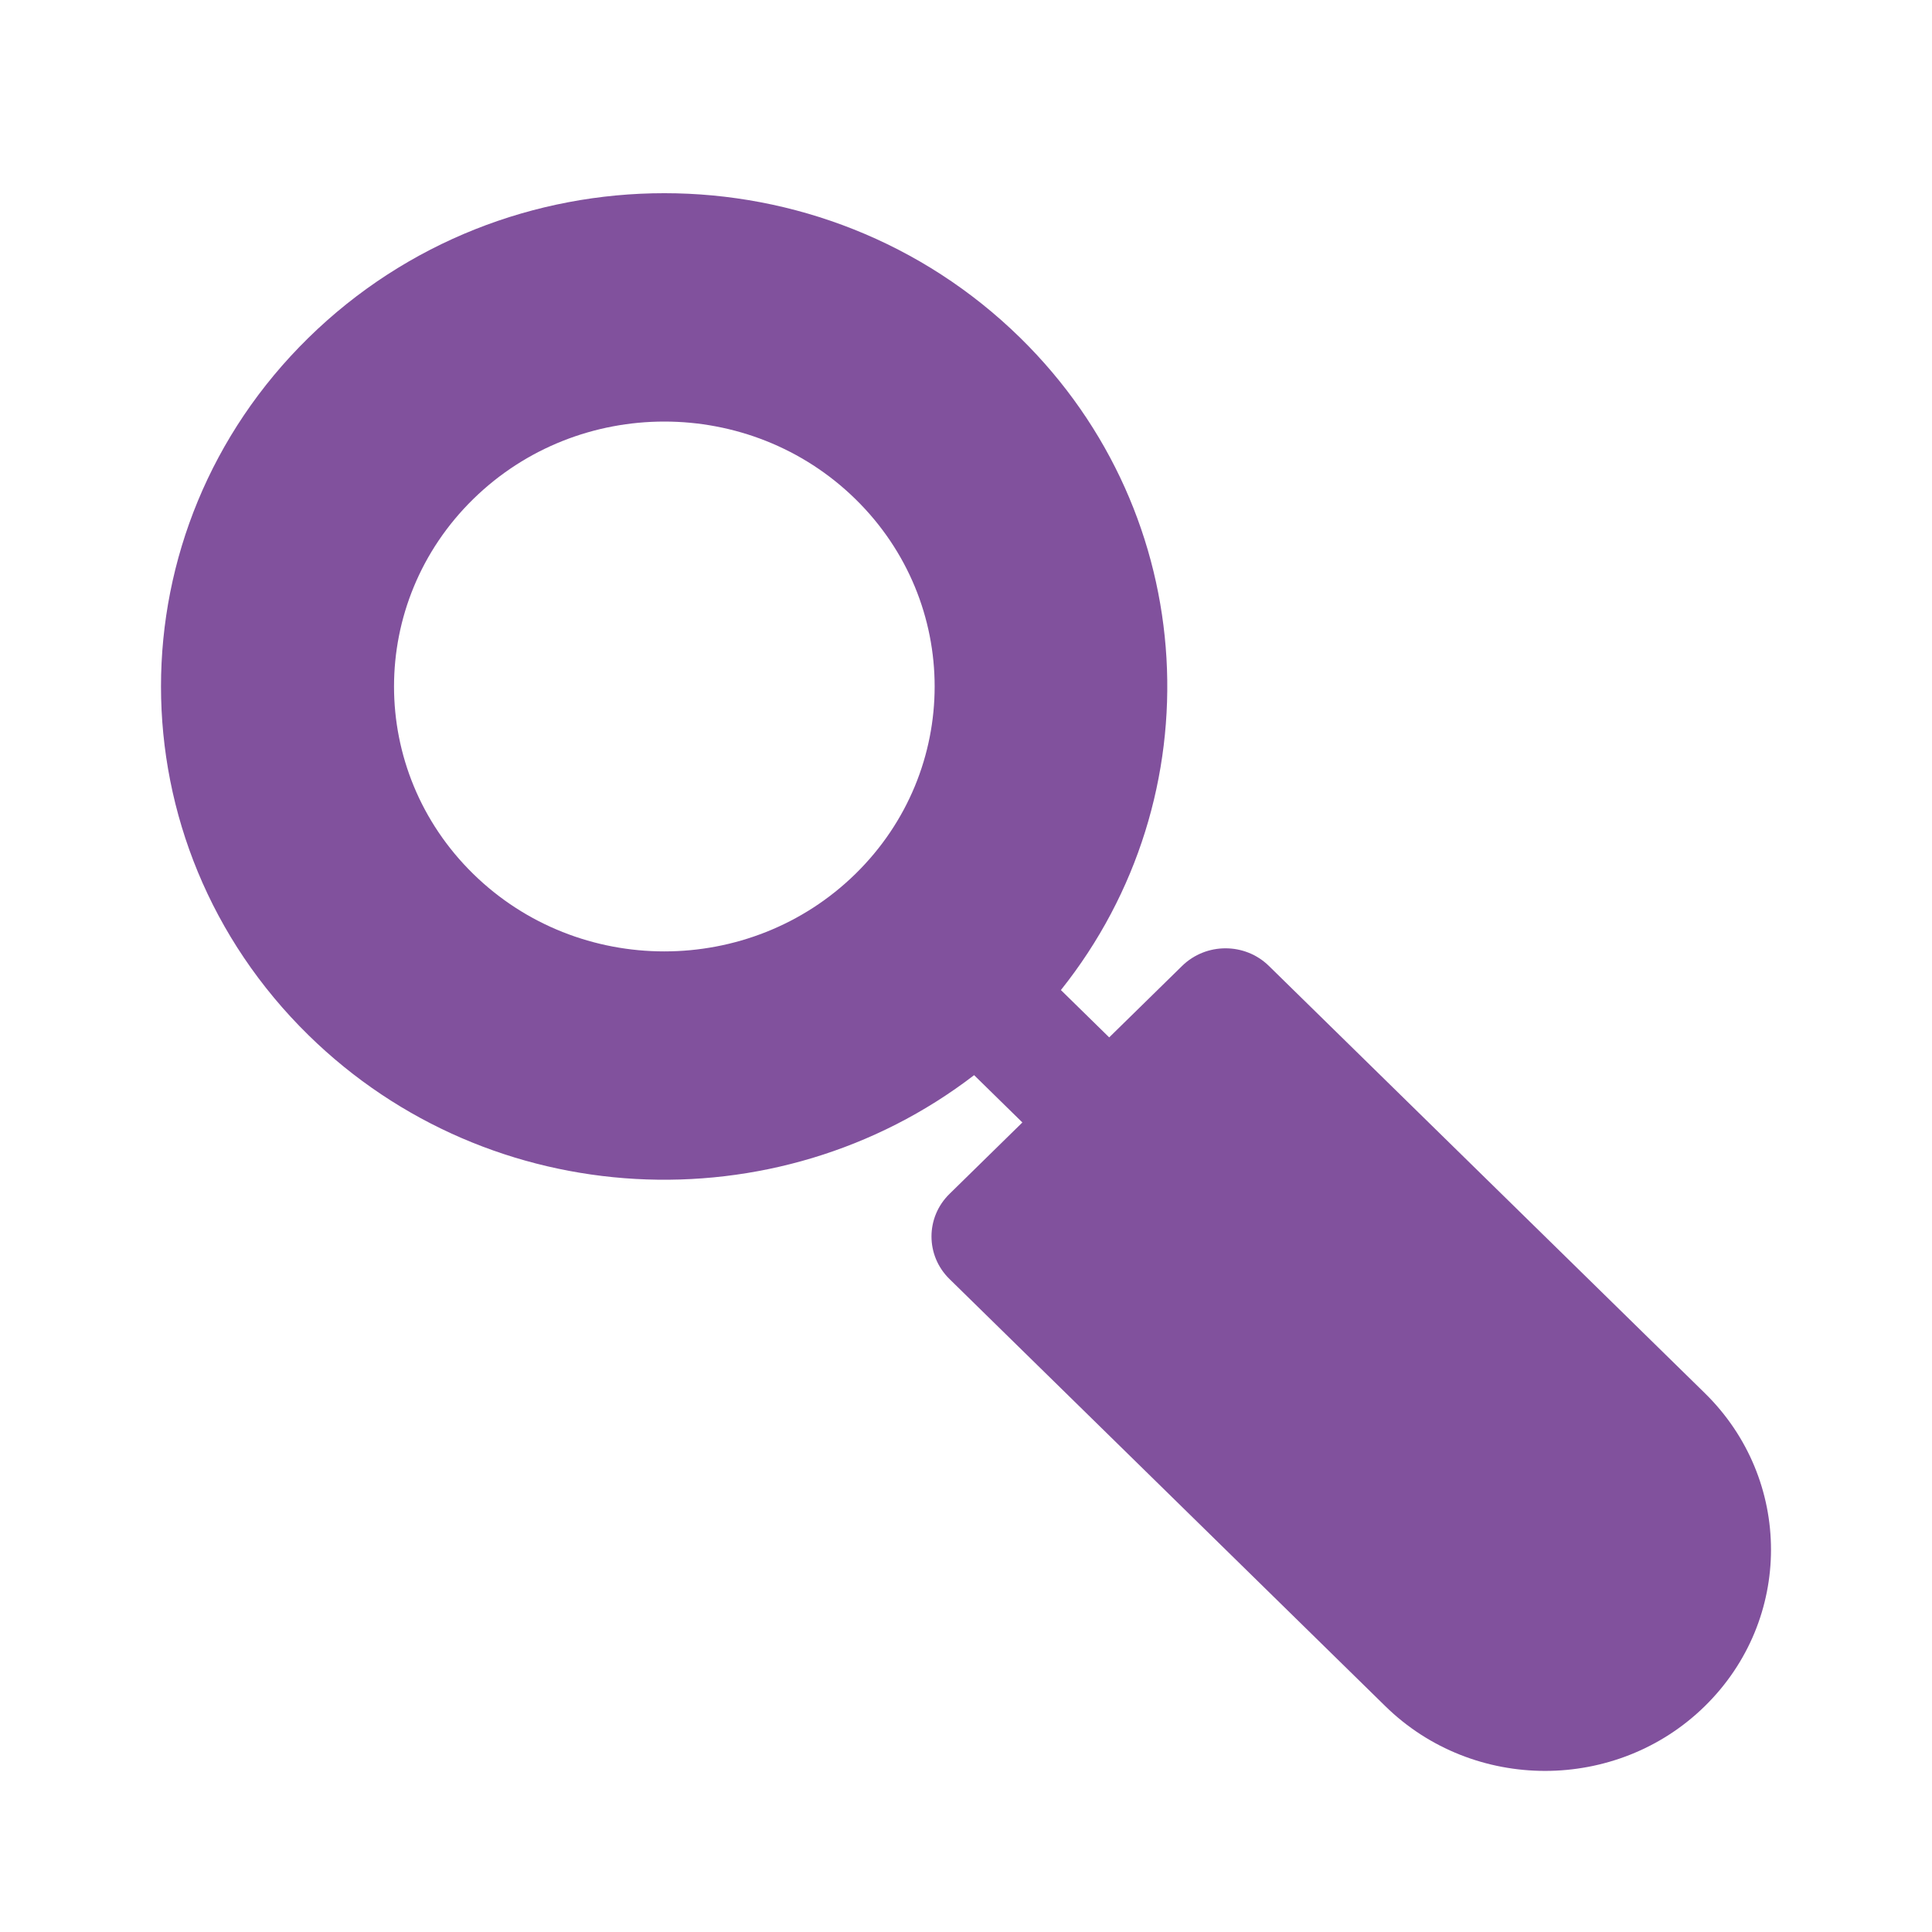 <?xml version="1.0" encoding="UTF-8"?>
<svg xmlns="http://www.w3.org/2000/svg" width="60" height="60" viewBox="0 0 60 60" fill="none">
  <path d="M52.944 43.264L39.407 29.998C38.663 29.268 37.455 29.269 36.711 29.998L34.447 32.217L32.947 30.747C37.74 24.743 37.319 16.014 31.682 10.489C25.575 4.504 15.689 4.503 9.581 10.489C3.473 16.475 3.473 26.163 9.581 32.149C15.232 37.687 24.117 38.101 30.252 33.39L31.751 34.859L29.487 37.078C28.742 37.808 28.742 38.991 29.487 39.721L43.023 52.987C45.758 55.667 50.209 55.667 52.944 52.987V52.987C55.686 50.3 55.685 45.951 52.944 43.264ZM26.568 27.138C23.291 30.349 17.972 30.35 14.695 27.138C11.417 23.925 11.418 18.713 14.695 15.501C17.972 12.289 23.291 12.289 26.568 15.501C29.846 18.713 29.846 23.925 26.568 27.138Z" fill="#81519D"></path>
</svg>
